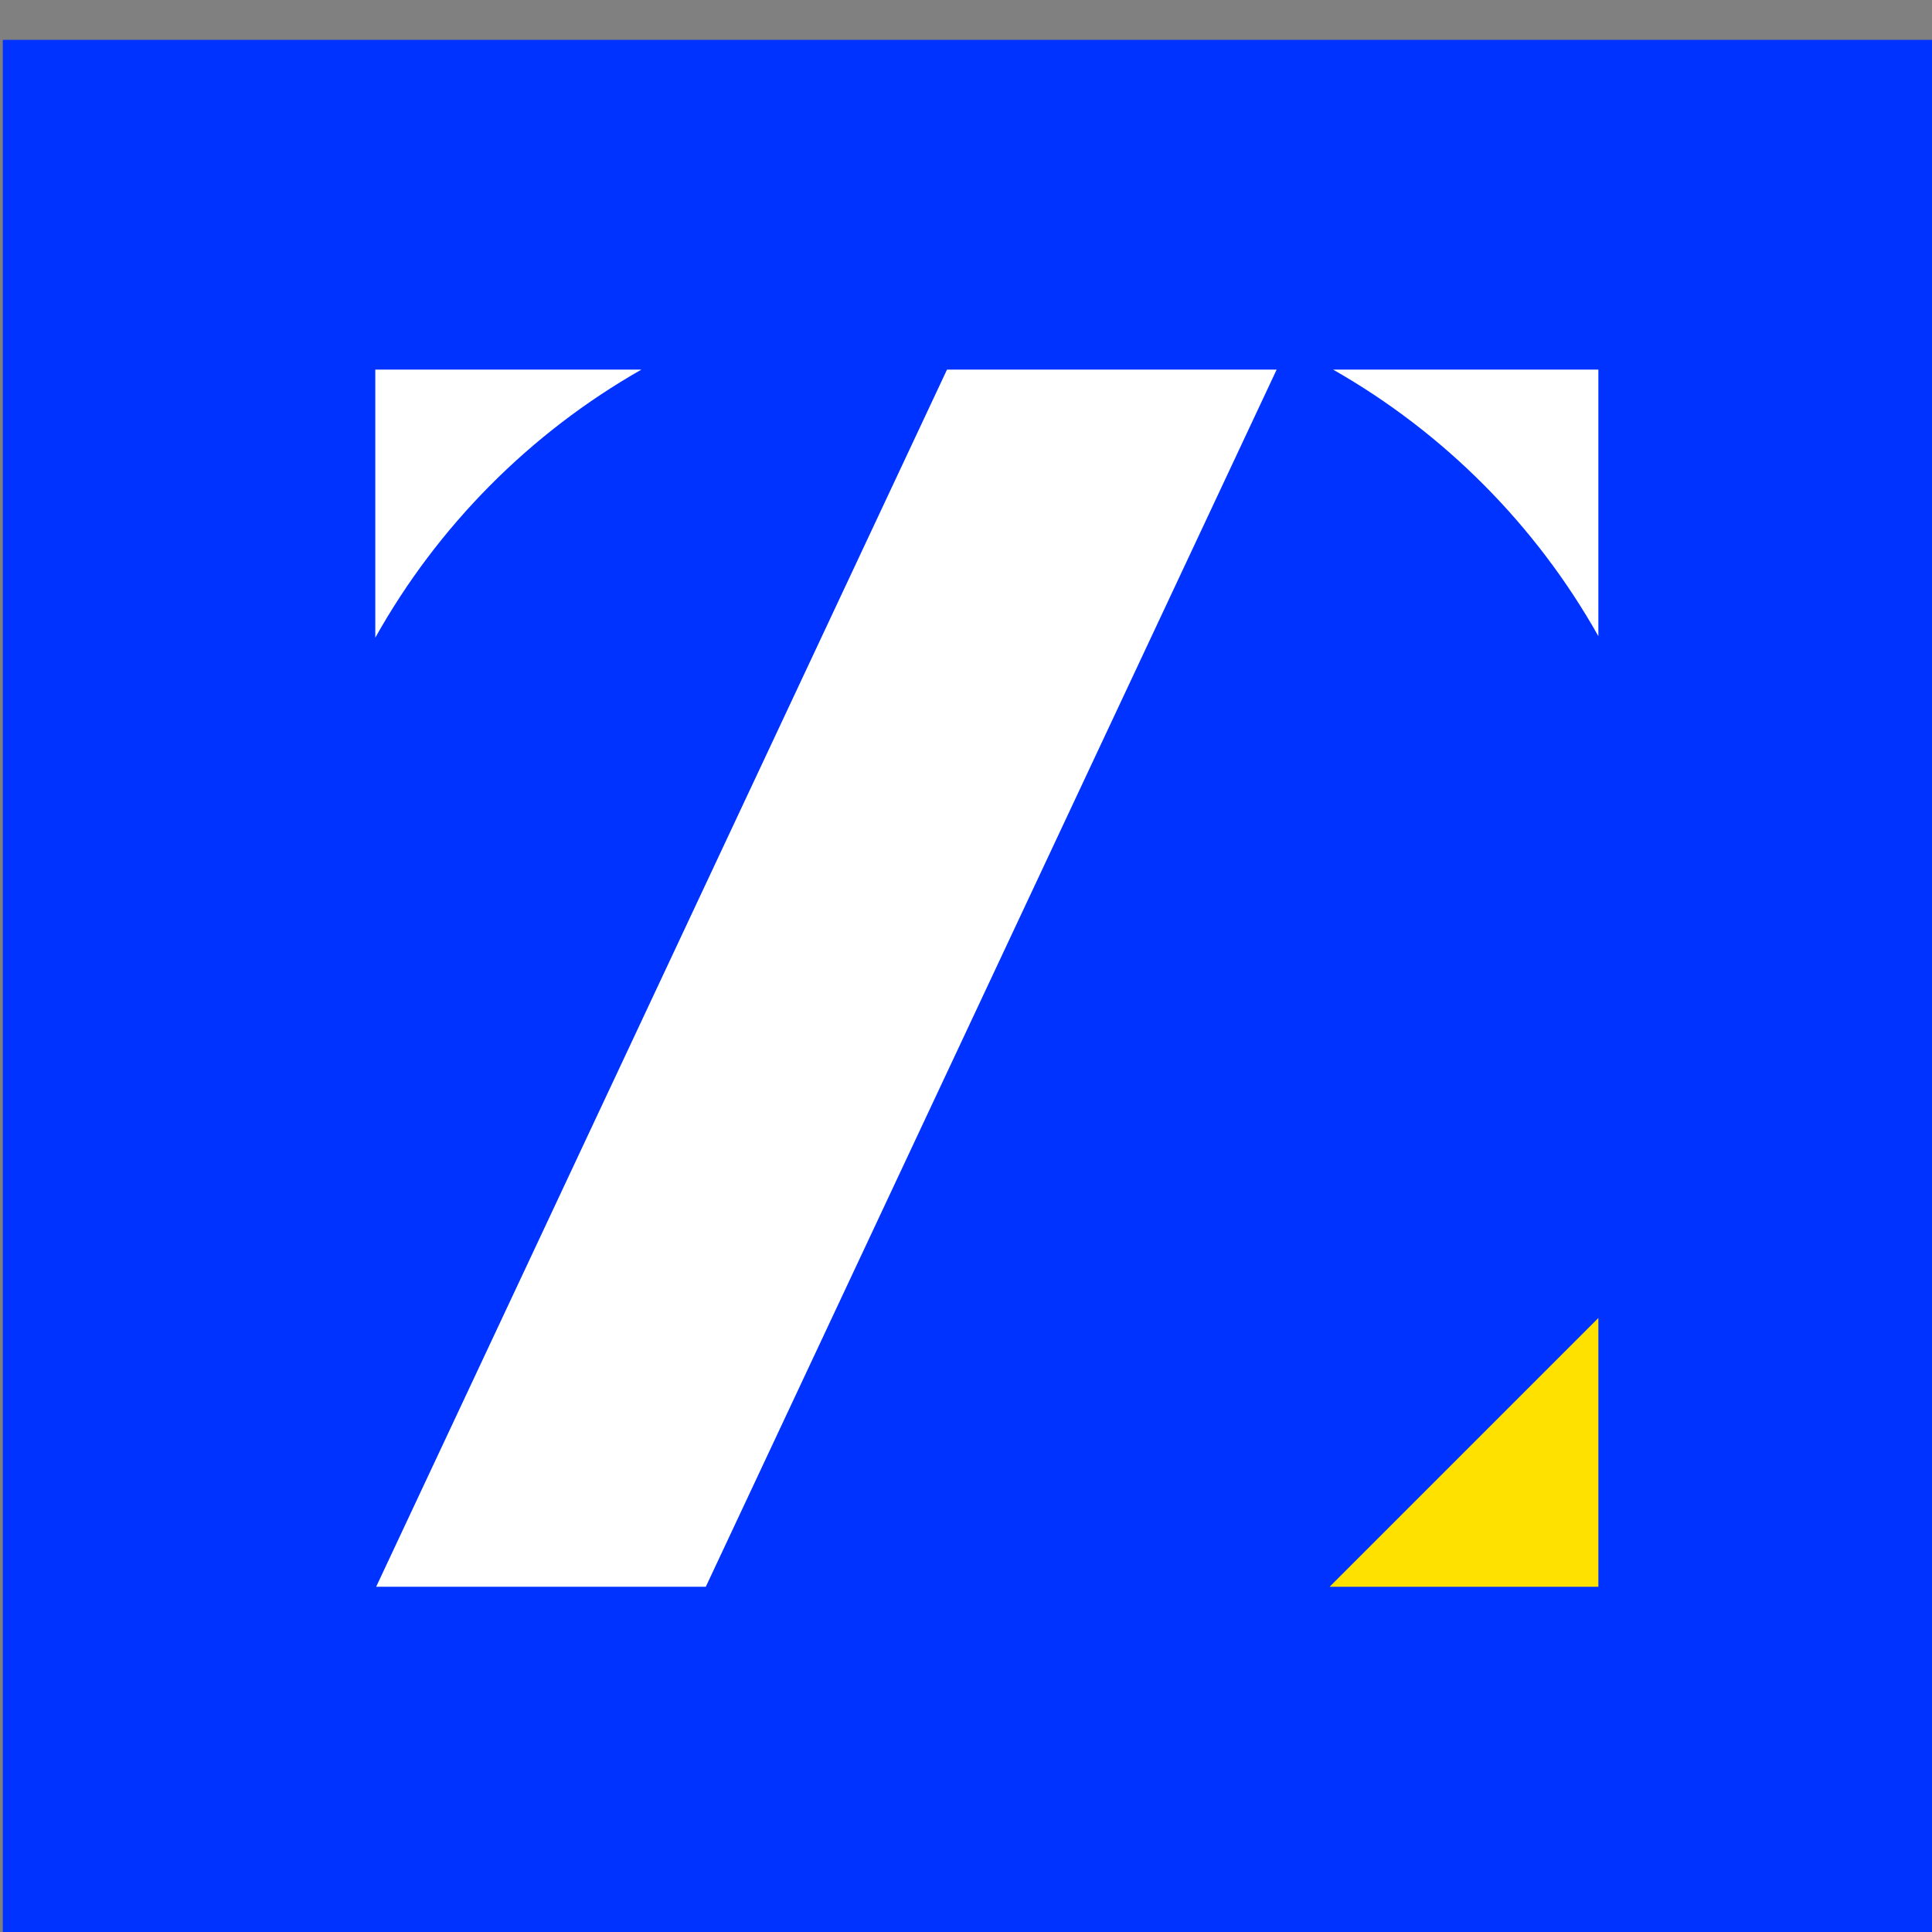 <?xml version="1.0" encoding="UTF-8" standalone="no"?>
<!DOCTYPE svg PUBLIC "-//W3C//DTD SVG 1.1//EN" "http://www.w3.org/Graphics/SVG/1.1/DTD/svg11.dtd">
<svg width="100%" height="100%" viewBox="0 0 16 16" version="1.1" xmlns="http://www.w3.org/2000/svg" xmlns:xlink="http://www.w3.org/1999/xlink" xml:space="preserve" xmlns:serif="http://www.serif.com/" style="fill-rule:evenodd;clip-rule:evenodd;stroke-linejoin:round;stroke-miterlimit:2;">
    <rect x="0" y="0" width="16" height="16" fill="#808080" stroke="none"/>
    <g transform="matrix(1,0,0,1,-70,-952)">
        <g transform="matrix(0.696,0,0,0.696,24.087,291.826)">
            <rect x="66" y="949" width="23" height="23" style="fill:rgb(0,51,255);"/>
        </g>
        <g transform="matrix(0.014,0,0,0.014,64.631,947.403)">
            <g transform="matrix(1,0,-0.469,1,313.544,123)">
                <rect x="829" y="424" width="195" height="720" style="fill:white;"/>
            </g>
            <g transform="matrix(6.12323e-17,1,-1,6.12323e-17,1876,-109)">
                <path d="M1217,547L1376,547L1376,706L1217,547Z" style="fill:rgb(255,225,0);"/>
            </g>
            <path d="M762.909,547C697.083,584.465 642.495,639.439 605.5,705.566L605.5,547L762.909,547Z" style="fill:white;"/>
            <path d="M1172.09,547L1329,547L1329,704.675C1292.02,638.946 1237.62,584.297 1172.09,547Z" style="fill:white;"/>
        </g>
    </g>
</svg>

